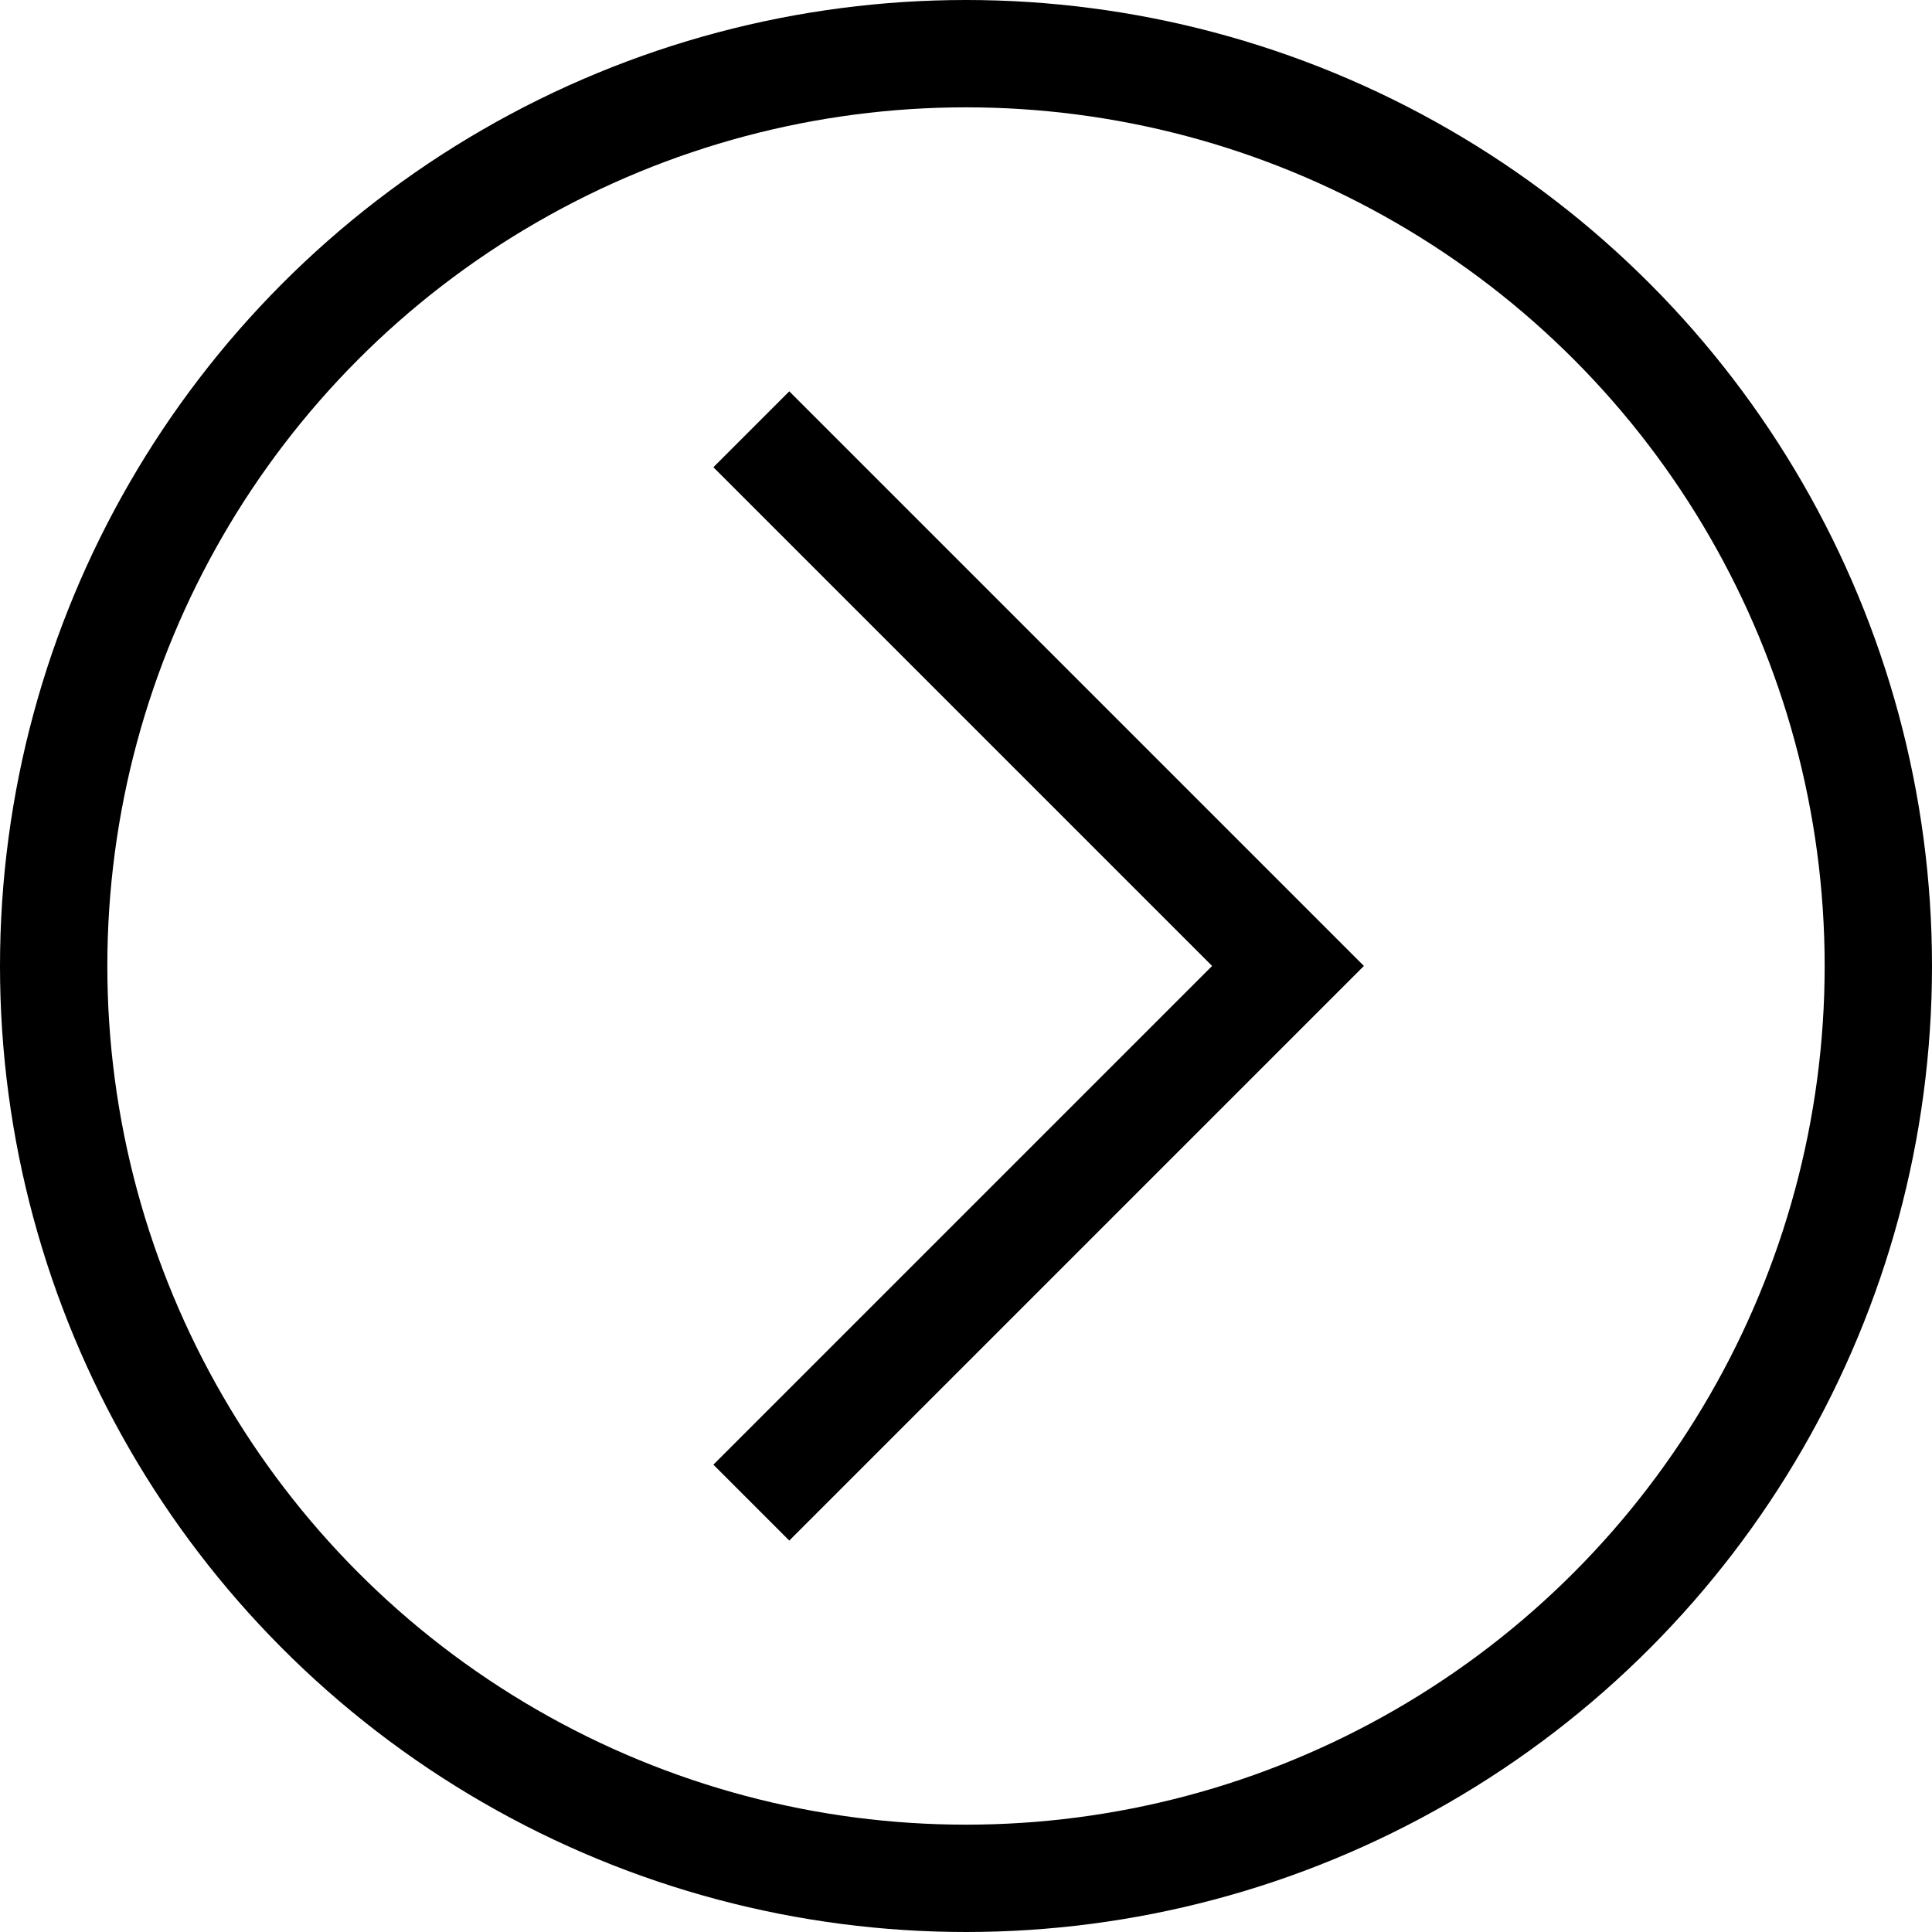 <svg xmlns="http://www.w3.org/2000/svg" width="36" height="36" viewBox="0 0 36 36" id="icon">
  <g id="Group_653" data-name="Group 653" transform="translate(36)">
    <path id="Path_273" data-name="Path 273" d="M216.107-7236.067l10,10-10,10" transform="translate(-238.107 7244.066)" fill="none" stroke="#000" stroke-width="2"/>
    <g id="Ellipse_5" data-name="Ellipse 5" transform="translate(-36)" fill="none" stroke="#000" stroke-width="2">
      <circle cx="18" cy="18" r="18" stroke="none"/>
      <circle cx="18" cy="18" r="17" fill="none"/>
    </g>
  </g>
</svg>

